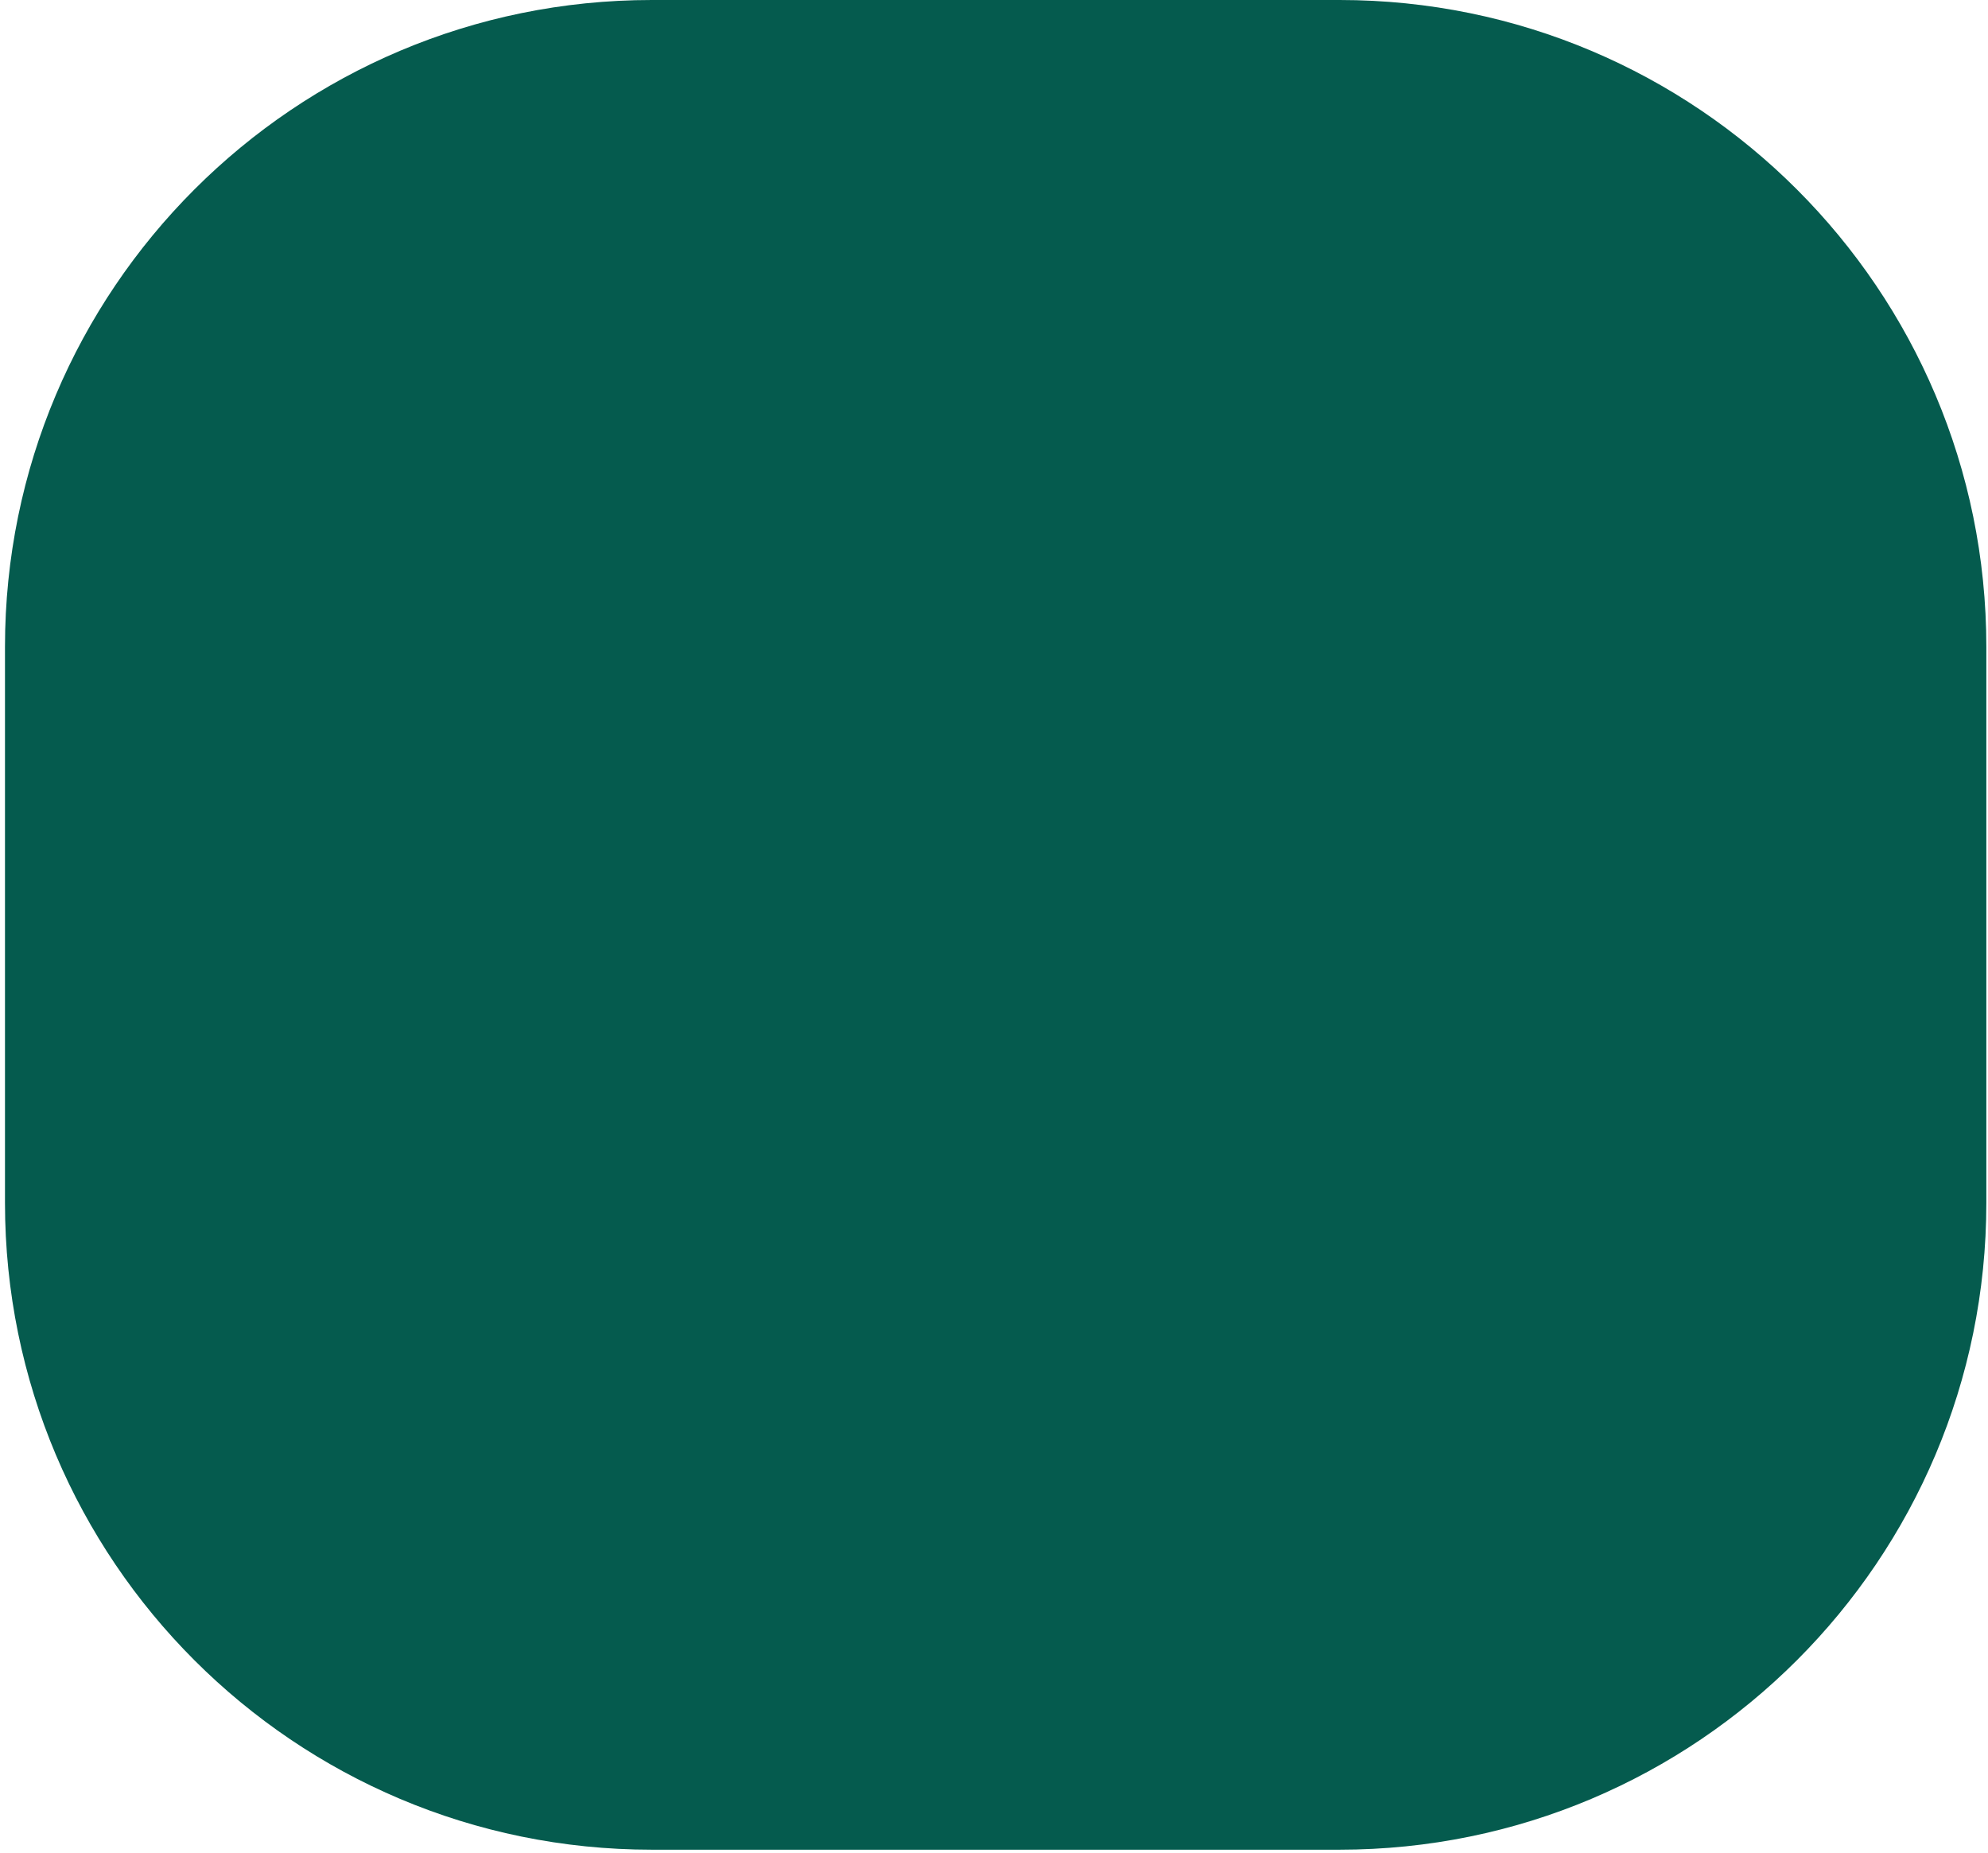 <?xml version="1.0" encoding="UTF-8"?> <svg xmlns="http://www.w3.org/2000/svg" width="383" height="357" viewBox="0 0 383 357" fill="none"><path d="M258.08 356.32H125.56C56.75 356.32 0.96 300.54 0.96 231.72V124.6C0.96 55.79 56.74 0 125.56 0H258.08C326.89 0 382.68 55.78 382.68 124.6V231.72C382.68 300.53 326.9 356.32 258.08 356.32Z" fill="#055B4E"></path></svg> 